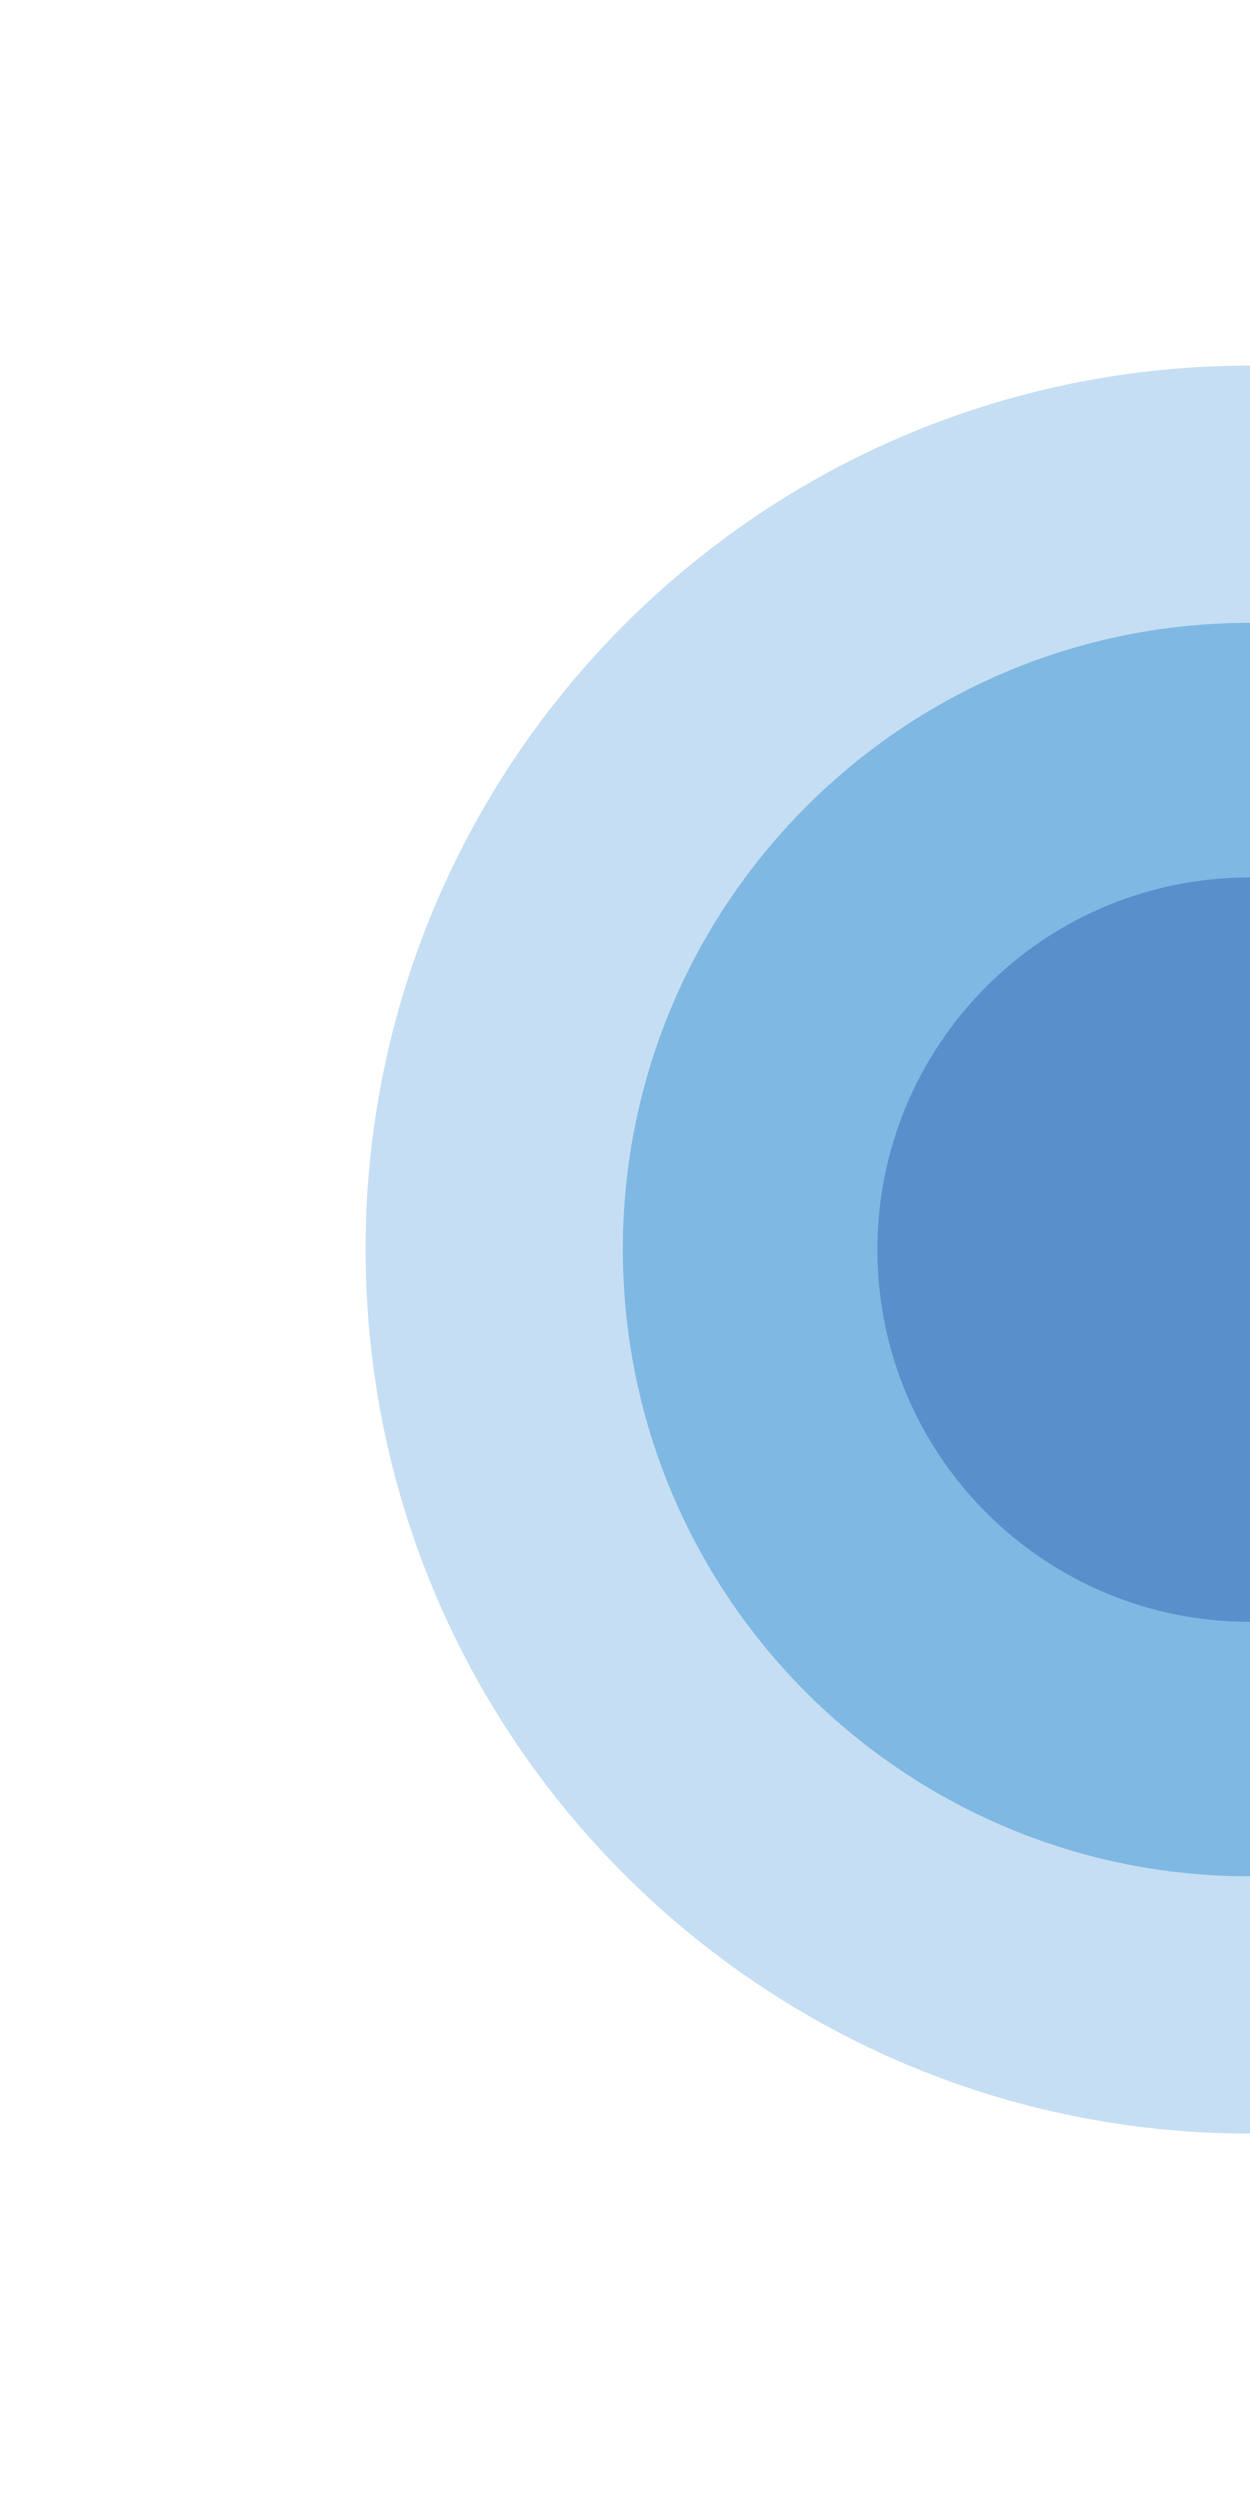 <svg width="567" height="1134" viewBox="0 0 567 1134" fill="none" xmlns="http://www.w3.org/2000/svg">
<g style="mix-blend-mode:multiply" opacity="0.78">
<path d="M555.048 166.011C333.701 172.505 159.517 357.217 166.01 578.565C172.504 799.912 357.217 974.096 578.564 967.603C799.911 961.109 974.095 776.396 967.602 555.049C961.108 333.702 776.396 159.518 555.048 166.011Z" fill="#B5D5F0"/>
</g>
<g style="mix-blend-mode:multiply" opacity="0.78">
<path d="M558.473 282.641C401.543 287.245 278.045 418.208 282.648 575.138C287.252 732.069 418.216 855.567 575.146 850.964C732.076 846.36 855.575 715.396 850.971 558.466C846.367 401.536 715.403 278.037 558.473 282.641Z" fill="#6CADDF"/>
</g>
<g style="mix-blend-mode:multiply" opacity="0.78">
<path d="M561.857 398.086C468.647 400.82 395.361 478.607 398.06 571.783C400.794 664.993 478.547 738.314 571.757 735.579C664.967 732.845 738.288 655.092 735.554 561.882C732.819 468.672 655.066 395.351 561.857 398.086Z" fill="#4E84C4"/>
</g>
</svg>
